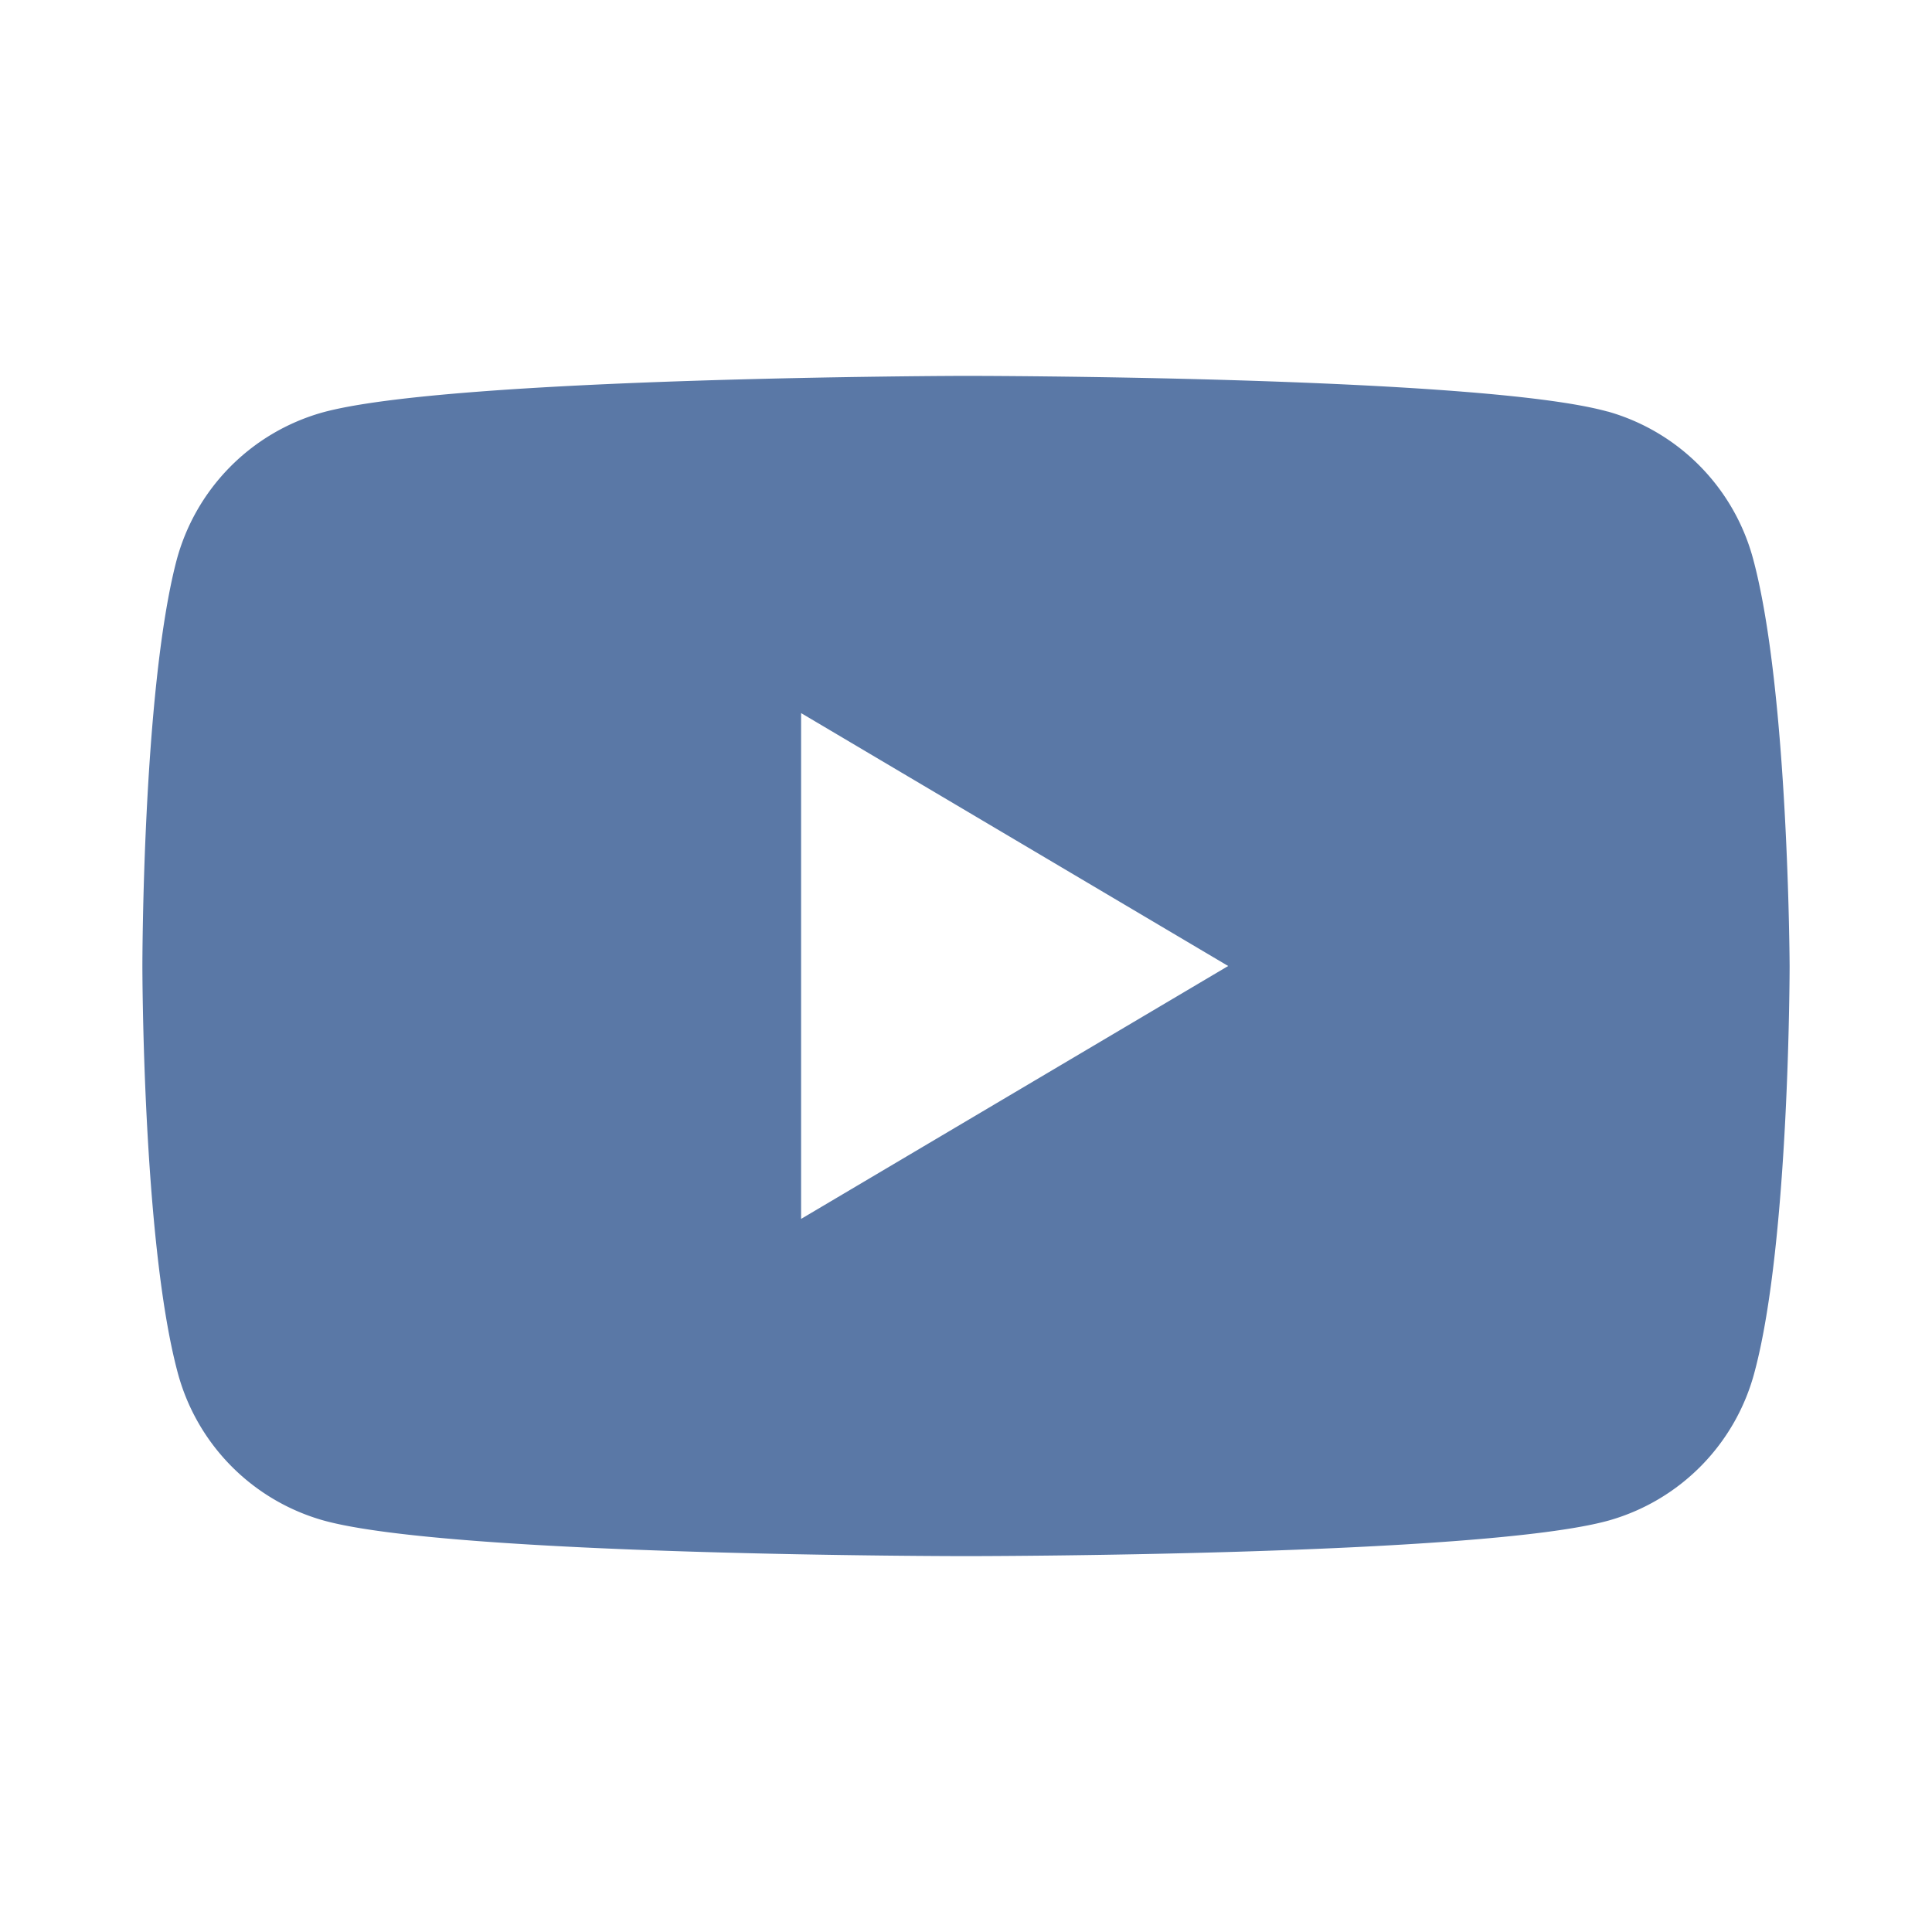 <svg width="20" height="20" fill="none" xmlns="http://www.w3.org/2000/svg"><path fill-rule="evenodd" clip-rule="evenodd" d="M16.643 4.26a2.172 2.172 0 0 1 1.51 1.544c.362 1.365.373 4.196.373 4.196s0 2.842-.361 4.196a2.172 2.172 0 0 1-1.51 1.544c-1.325.369-6.655.369-6.655.369s-5.33 0-6.654-.37a2.172 2.172 0 0 1-1.51-1.543C1.474 12.83 1.474 10 1.474 10s0-2.83.35-4.185a2.172 2.172 0 0 1 1.51-1.544c1.325-.369 6.655-.38 6.655-.38s5.33 0 6.654.37ZM12.714 10l-4.421 2.618V7.382L12.714 10Z" fill="#5A78A6"/></svg>